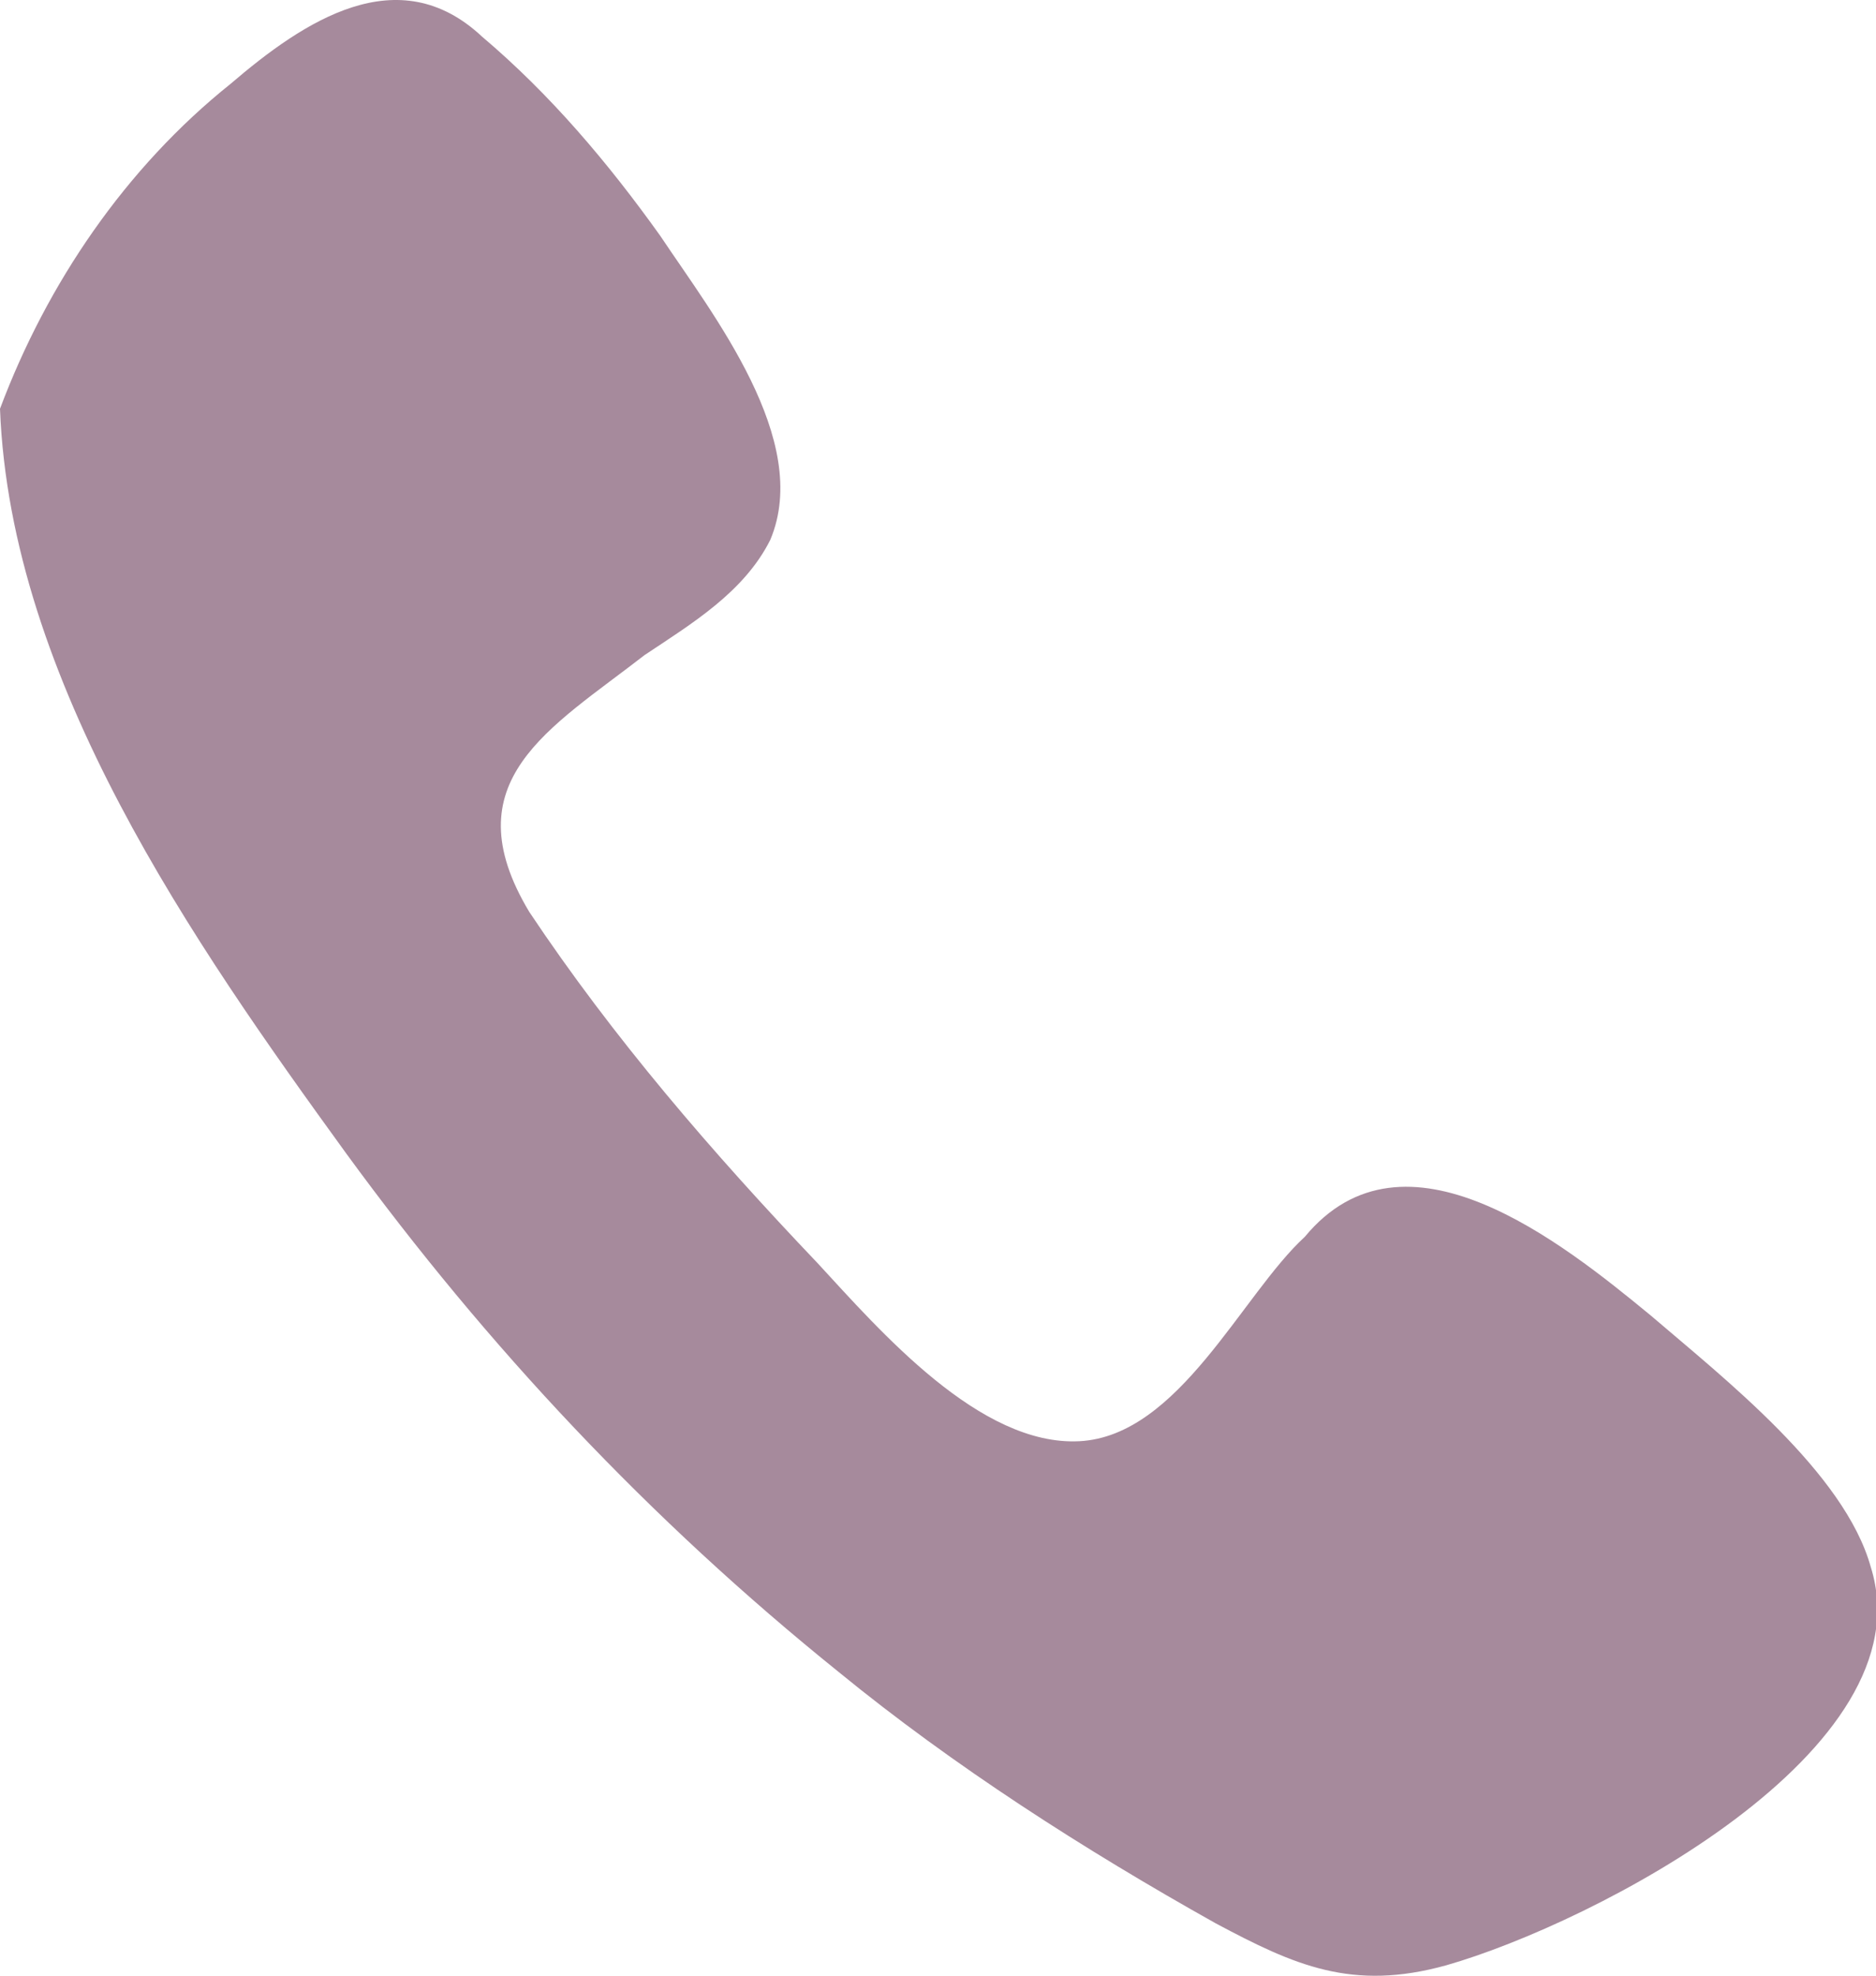 <?xml version="1.0" encoding="UTF-8"?> <!-- Generator: Adobe Illustrator 25.0.0, SVG Export Plug-In . SVG Version: 6.00 Build 0) --> <svg xmlns="http://www.w3.org/2000/svg" xmlns:xlink="http://www.w3.org/1999/xlink" id="Слой_1" x="0px" y="0px" viewBox="0 0 35.8 37.7" style="enable-background:new 0 0 35.8 37.7;" xml:space="preserve"> <style type="text/css"> .st0{fill:#A68A9C;} </style> <g id="Слой_2_1_"> <g id="_лой_2"> <path class="st0" d="M0,7.8C0.2,13,3.7,18,6.6,22c2.7,3.7,5.8,7,9.4,9.9c2.2,1.8,4.7,3.4,7.2,4.8c1.5,0.8,2.6,1.3,4.4,0.8 c2.8-0.8,9.2-4.1,8.1-7.6c-0.5-1.8-2.8-3.6-4.2-4.8c-1.7-1.4-4.7-3.8-6.6-1.5c-1.2,1.1-2.4,3.8-4.3,3.9s-3.8-2.1-5-3.4 c-2-2.1-3.9-4.3-5.5-6.7c-1.5-2.5,0.4-3.5,2.2-4.9c0.9-0.6,1.9-1.2,2.4-2.2c0.8-1.9-1.1-4.3-2.1-5.8c-1-1.4-2.1-2.7-3.4-3.8 C7.6-0.8,5.8,0.4,4.4,1.6C2.4,3.2,0.9,5.4,0,7.8z"></path> </g> </g> </svg> 